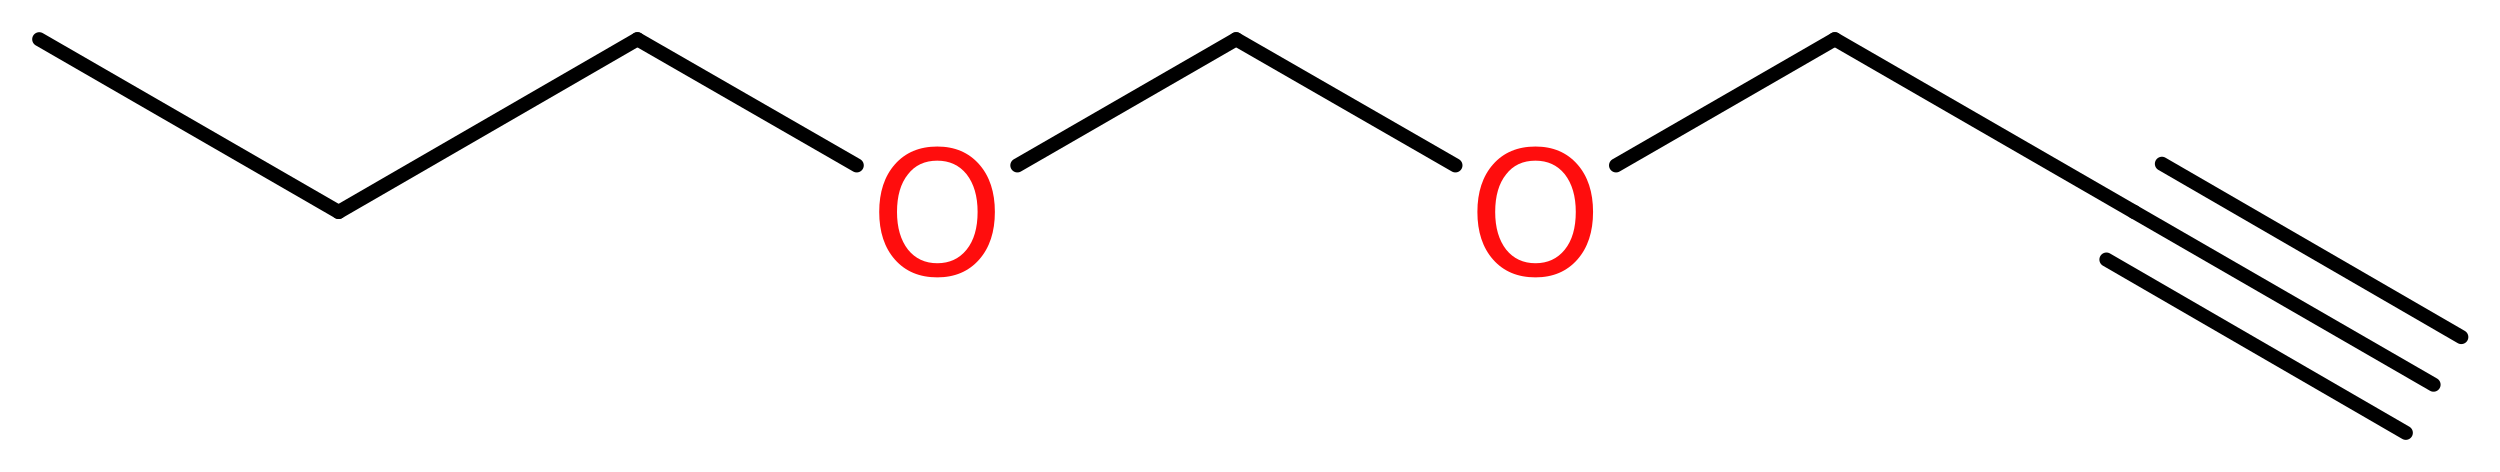 <?xml version='1.0' encoding='UTF-8'?>
<!DOCTYPE svg PUBLIC "-//W3C//DTD SVG 1.1//EN" "http://www.w3.org/Graphics/SVG/1.1/DTD/svg11.dtd">
<svg version='1.2' xmlns='http://www.w3.org/2000/svg' xmlns:xlink='http://www.w3.org/1999/xlink' width='47.77mm' height='9.01mm' viewBox='0 0 47.77 9.01'>
  <desc>Generated by the Chemistry Development Kit (http://github.com/cdk)</desc>
  <g stroke-linecap='round' stroke-linejoin='round' stroke='#000000' stroke-width='.27' fill='#FF0D0D'>
    <rect x='.0' y='.0' width='48.0' height='10.0' fill='#FFFFFF' stroke='none'/>
    <g id='mol1' class='mol'>
      <g id='mol1bnd1' class='bond'>
        <line x1='46.5' y1='7.35' x2='40.78' y2='4.05'/>
        <line x1='45.97' y1='8.27' x2='40.25' y2='4.96'/>
        <line x1='47.03' y1='6.44' x2='41.31' y2='3.13'/>
      </g>
      <line id='mol1bnd2' class='bond' x1='40.78' y1='4.05' x2='35.06' y2='.75'/>
      <line id='mol1bnd3' class='bond' x1='35.06' y1='.75' x2='30.88' y2='3.16'/>
      <line id='mol1bnd4' class='bond' x1='27.81' y1='3.16' x2='23.62' y2='.75'/>
      <line id='mol1bnd5' class='bond' x1='23.62' y1='.75' x2='19.44' y2='3.16'/>
      <line id='mol1bnd6' class='bond' x1='16.37' y1='3.16' x2='12.18' y2='.75'/>
      <line id='mol1bnd7' class='bond' x1='12.18' y1='.75' x2='6.47' y2='4.05'/>
      <line id='mol1bnd8' class='bond' x1='6.47' y1='4.05' x2='.75' y2='.75'/>
      <path id='mol1atm4' class='atom' d='M29.34 3.07q-.36 .0 -.56 .26q-.21 .26 -.21 .72q.0 .45 .21 .72q.21 .26 .56 .26q.35 .0 .56 -.26q.21 -.26 .21 -.72q.0 -.45 -.21 -.72q-.21 -.26 -.56 -.26zM29.34 2.8q.5 .0 .8 .34q.3 .34 .3 .91q.0 .57 -.3 .91q-.3 .34 -.8 .34q-.51 .0 -.81 -.34q-.3 -.34 -.3 -.91q.0 -.57 .3 -.91q.3 -.34 .81 -.34z' stroke='none'/>
      <path id='mol1atm6' class='atom' d='M17.91 3.07q-.36 .0 -.56 .26q-.21 .26 -.21 .72q.0 .45 .21 .72q.21 .26 .56 .26q.35 .0 .56 -.26q.21 -.26 .21 -.72q.0 -.45 -.21 -.72q-.21 -.26 -.56 -.26zM17.91 2.8q.5 .0 .8 .34q.3 .34 .3 .91q.0 .57 -.3 .91q-.3 .34 -.8 .34q-.51 .0 -.81 -.34q-.3 -.34 -.3 -.91q.0 -.57 .3 -.91q.3 -.34 .81 -.34z' stroke='none'/>
    </g>
  </g>
</svg>
